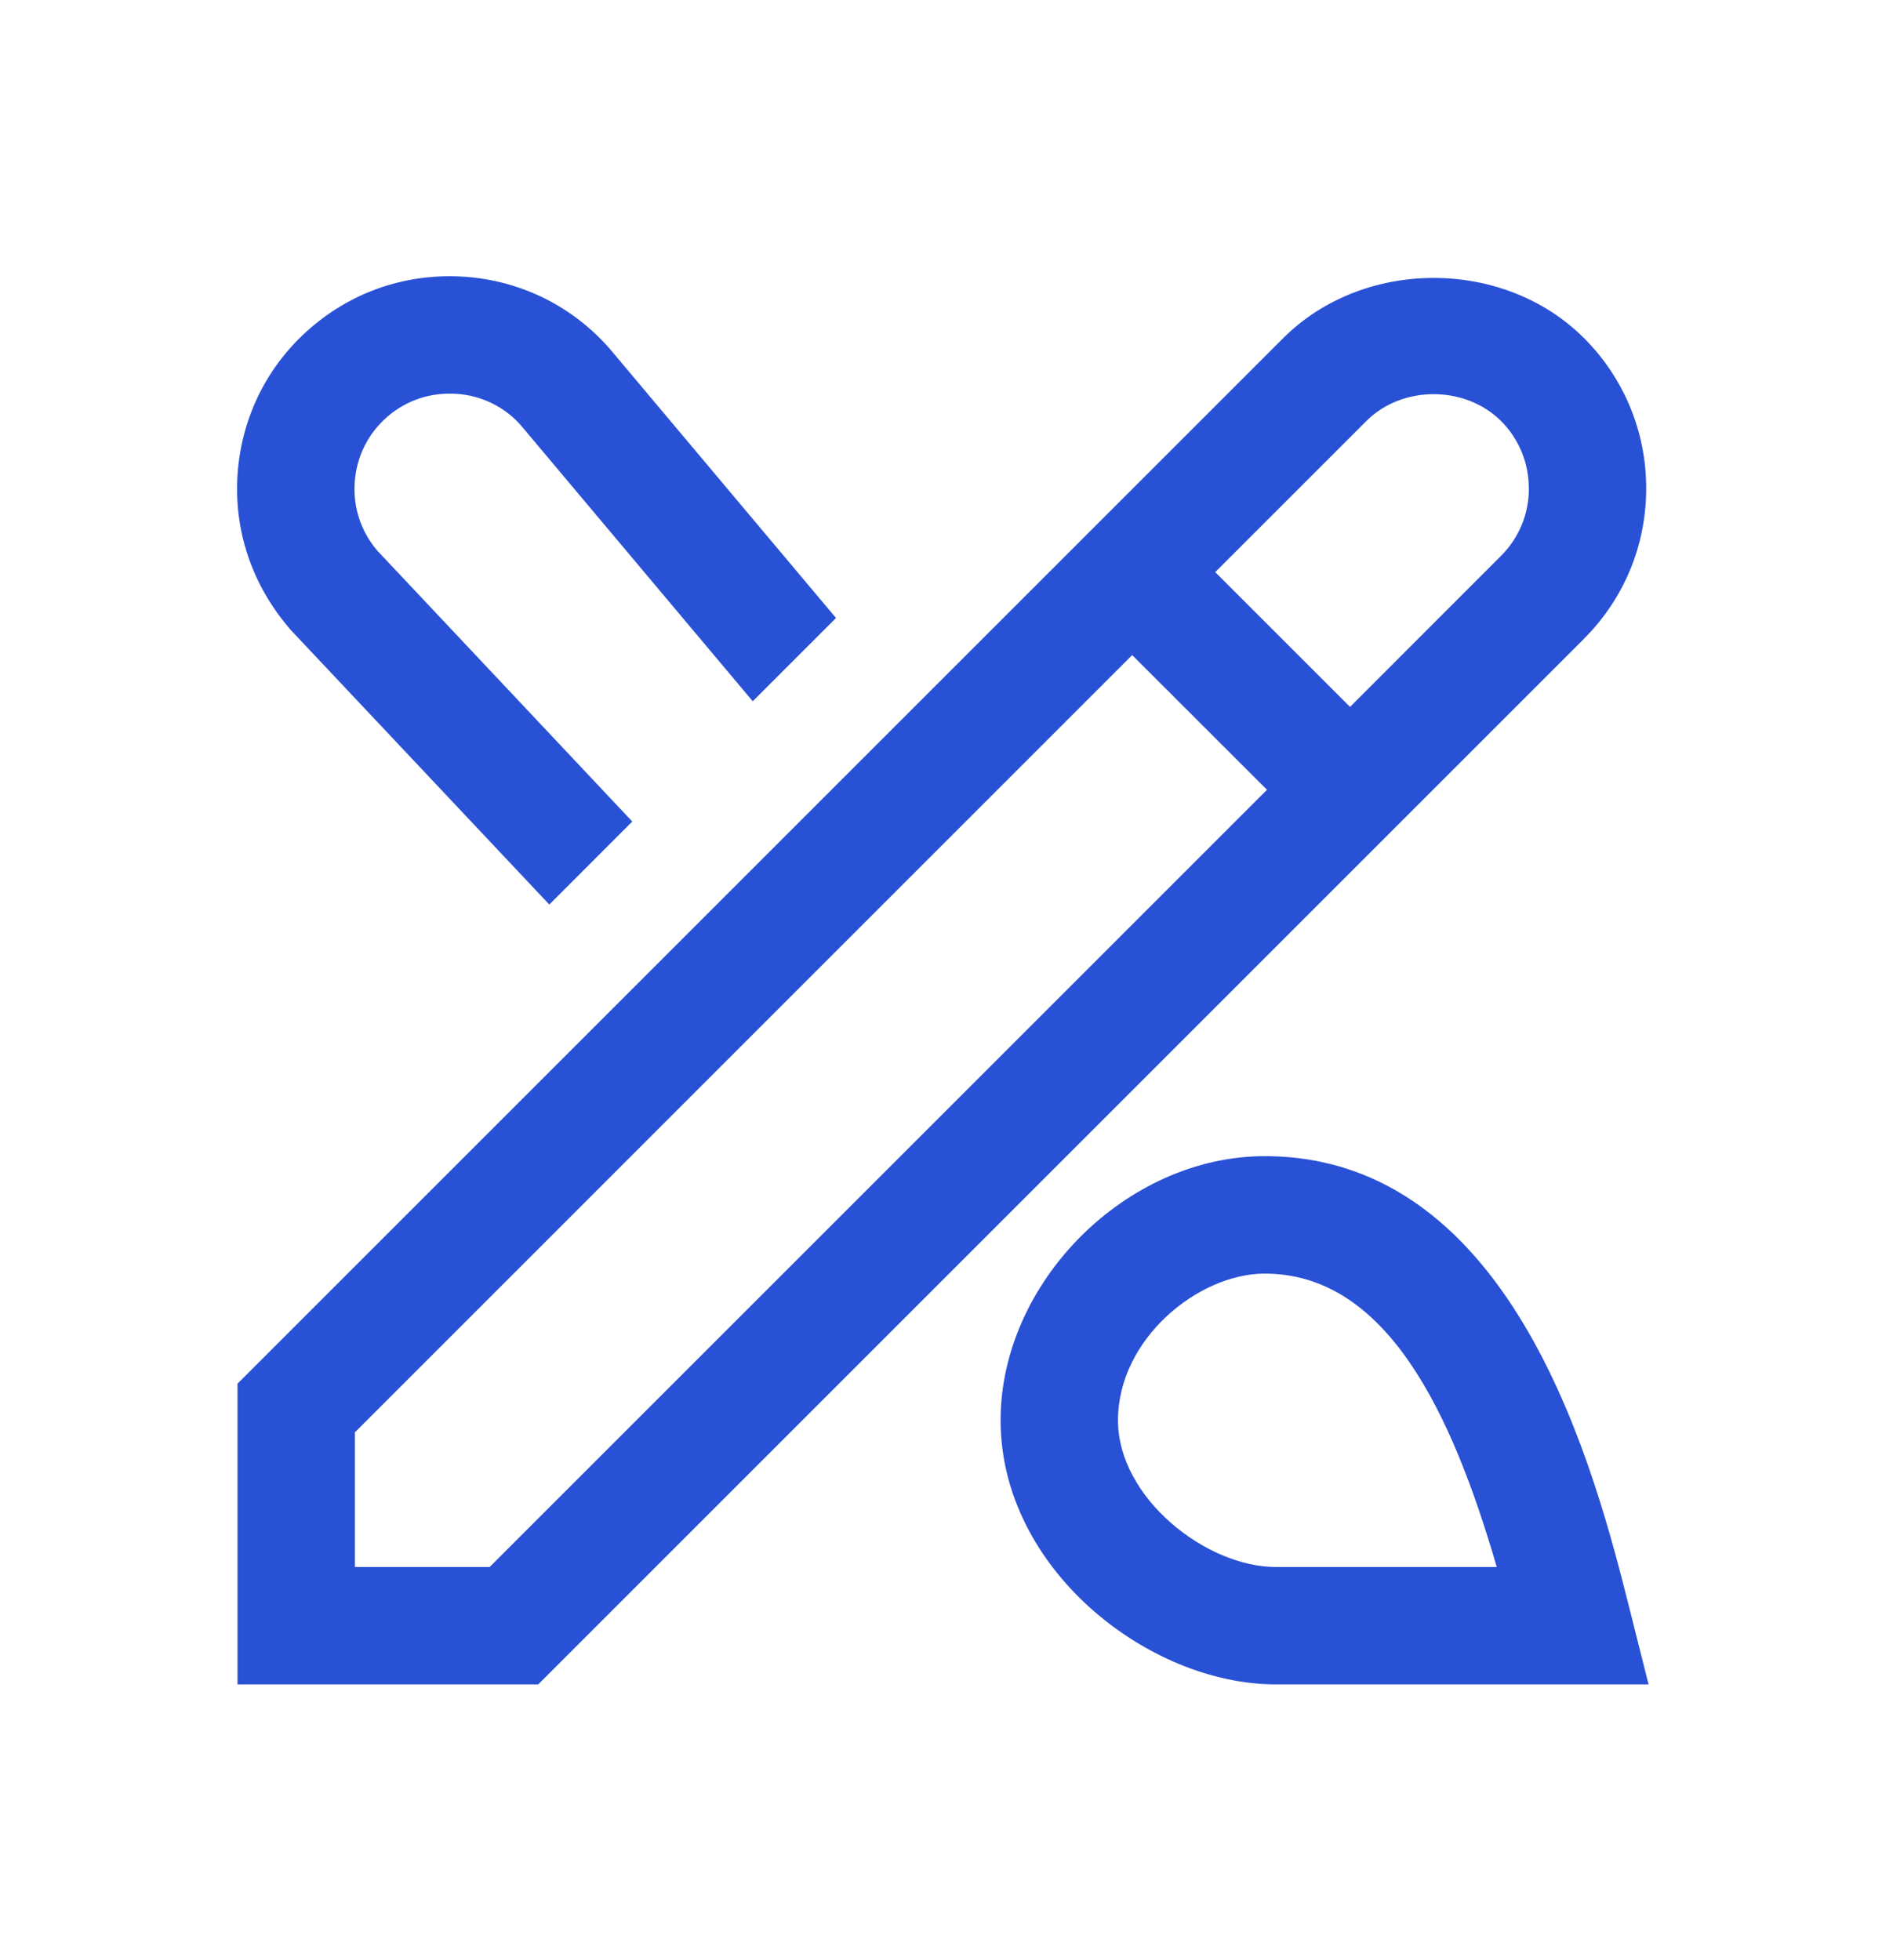 <?xml version="1.0" encoding="UTF-8"?> <svg xmlns="http://www.w3.org/2000/svg" width="24" height="25" viewBox="0 0 24 25" fill="none"><path d="M3.706 8.033C3.212 7.463 2.979 6.764 3.03 6.041C3.082 5.317 3.411 4.658 3.958 4.185C4.506 3.71 5.201 3.48 5.929 3.53C6.651 3.581 7.31 3.911 7.784 4.458L10.661 7.882L9.599 8.944L6.646 5.429C6.441 5.193 6.146 5.045 5.822 5.023C5.494 5.002 5.184 5.103 4.94 5.315C4.694 5.528 4.547 5.823 4.524 6.147C4.5 6.471 4.604 6.784 4.816 7.028L8.063 10.478L7.005 11.537L3.706 8.033ZM21.023 21.483H16.269C14.646 21.483 12.76 20.012 12.76 18.115C12.76 16.352 14.365 14.746 16.128 14.746C19.329 14.746 20.352 18.815 20.789 20.552L21.023 21.483ZM19.087 19.986C18.514 18.012 17.679 16.244 16.128 16.244C15.281 16.244 14.257 17.078 14.257 18.115C14.257 19.105 15.382 19.986 16.269 19.986H19.087ZM20.2 8.147L6.864 21.483H3.029V17.648L16.365 4.312C17.388 3.289 19.178 3.289 20.199 4.312H20.2C20.711 4.825 20.993 5.505 20.993 6.23C20.993 6.954 20.711 7.636 20.199 8.147H20.2ZM16.157 10.073L14.438 8.355L4.526 18.268V19.986H6.244L16.156 10.074L16.157 10.073ZM19.496 6.23C19.496 5.905 19.371 5.599 19.142 5.37C18.683 4.913 17.881 4.913 17.424 5.37L15.497 7.297L17.216 9.016L19.142 7.089C19.371 6.86 19.497 6.555 19.497 6.23L19.496 6.23Z" fill="#2951D5"></path></svg> 